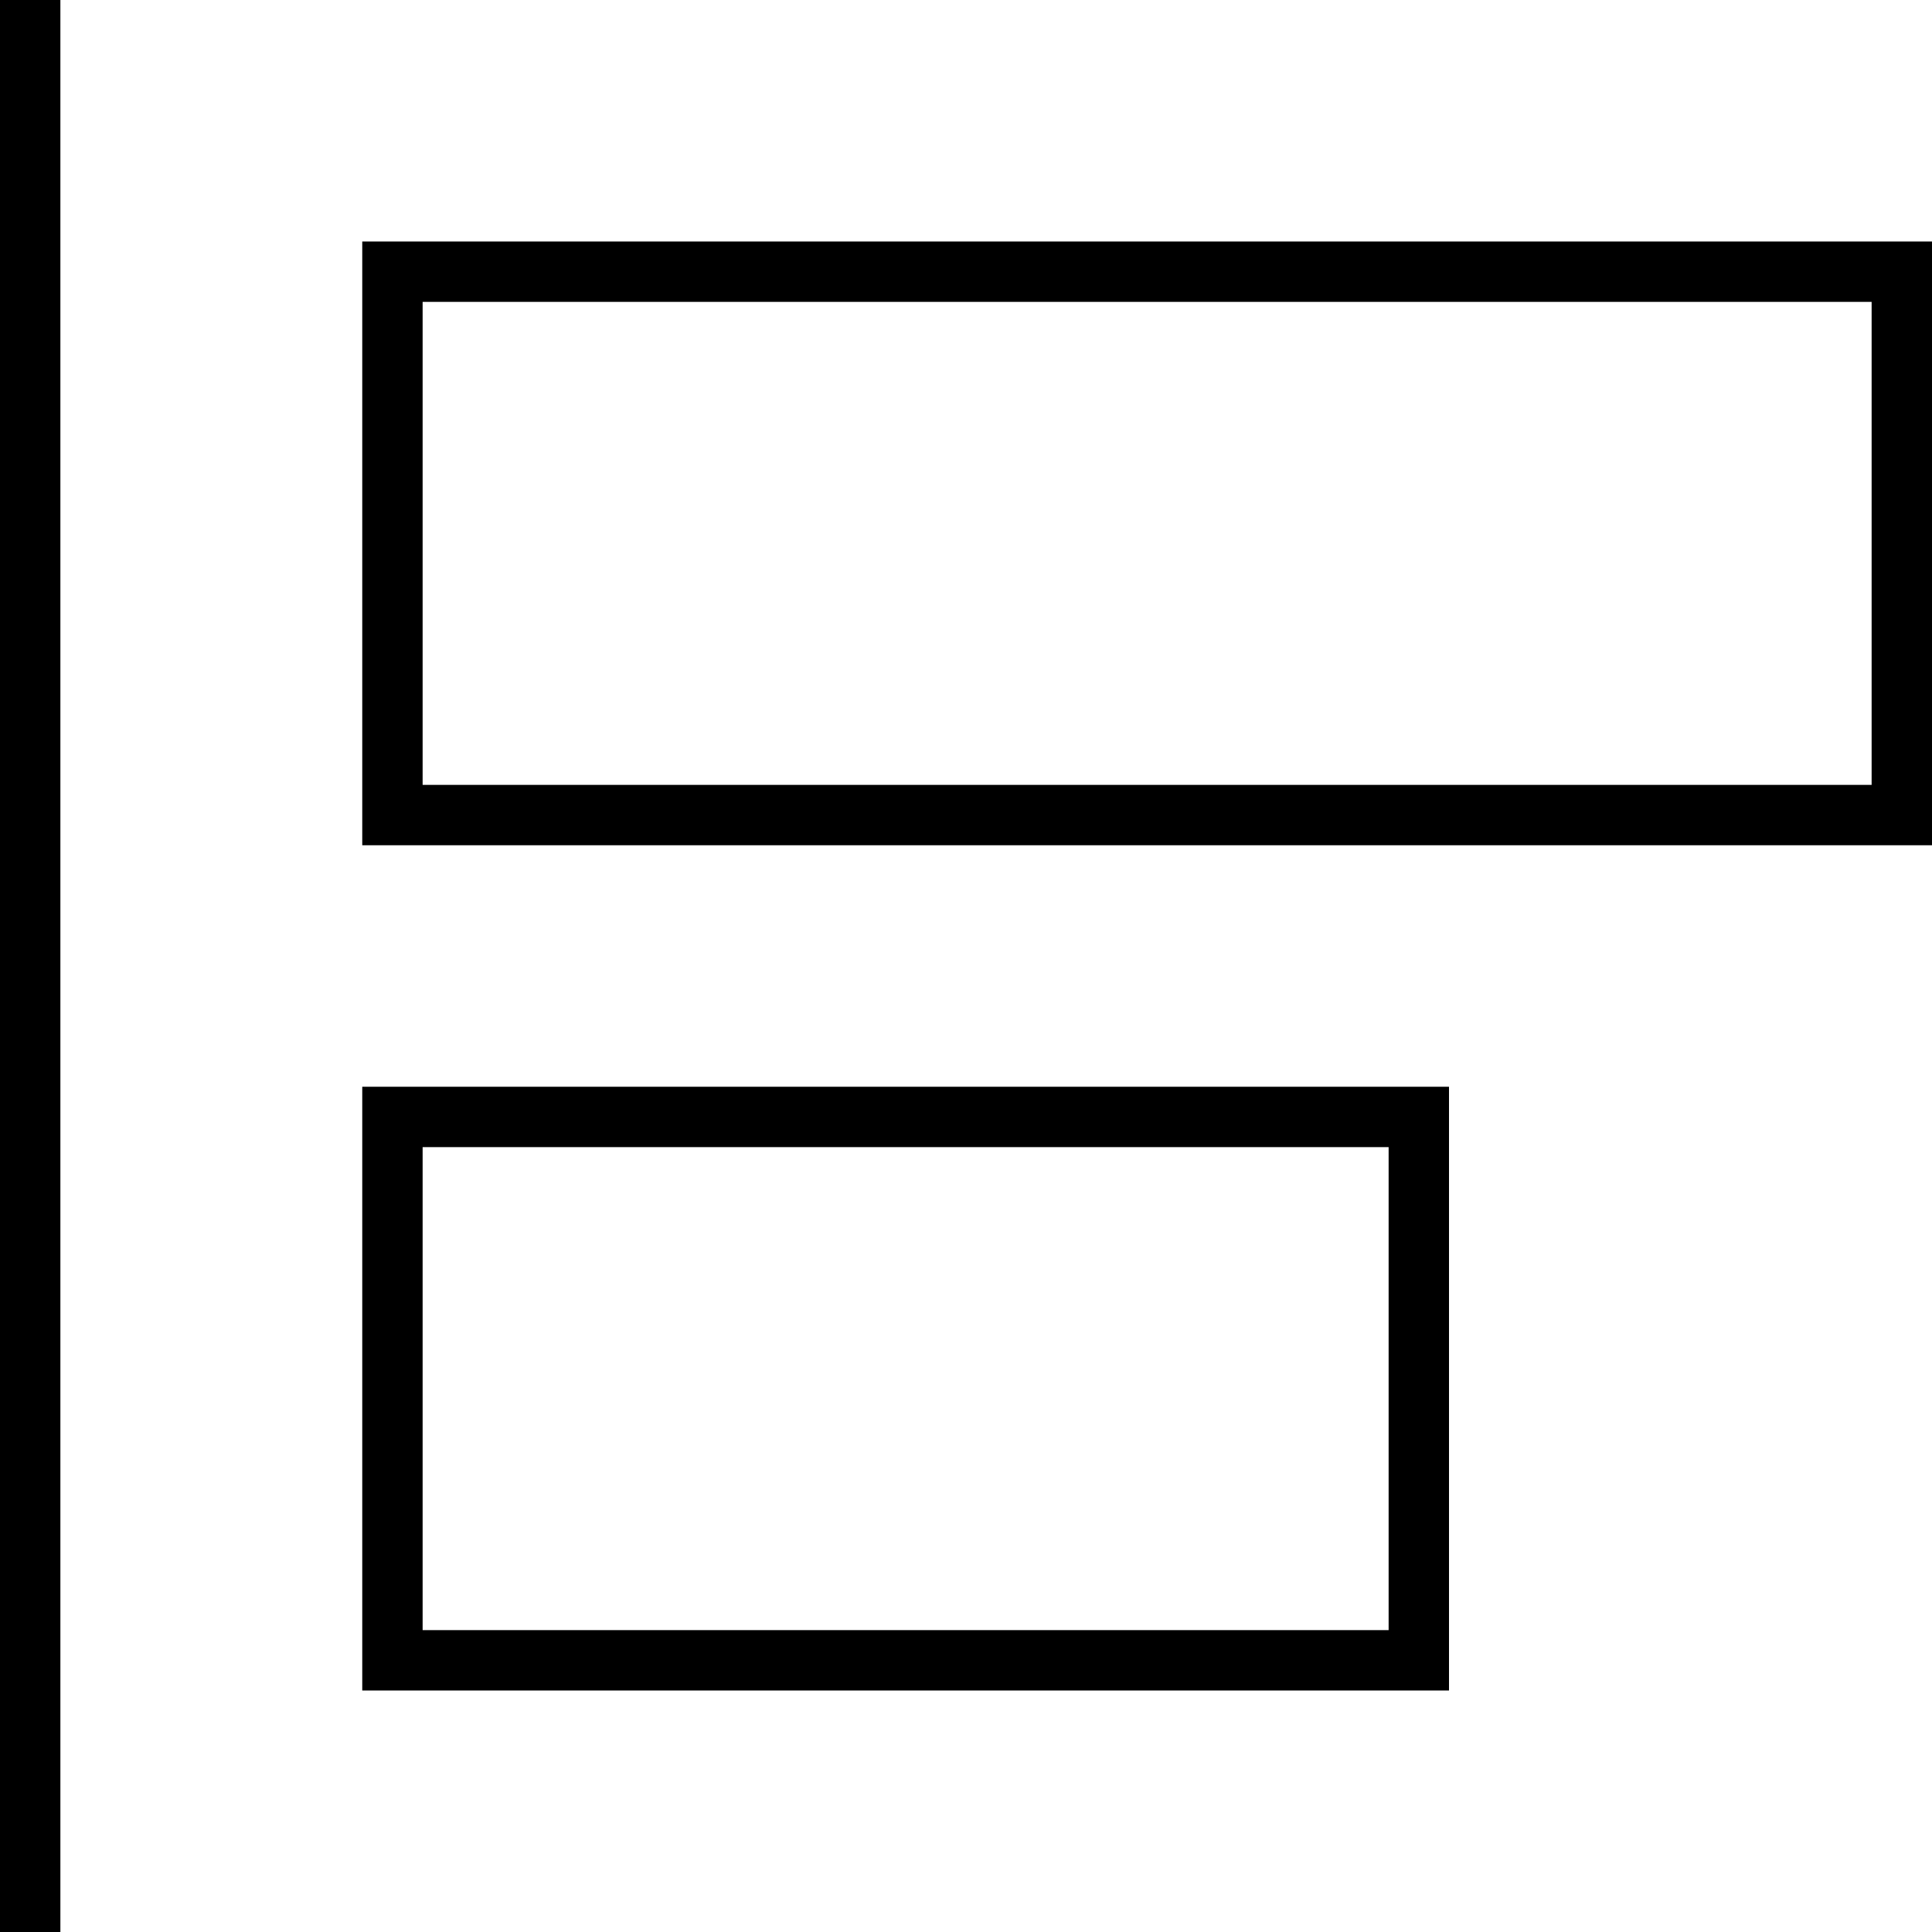 <svg xmlns="http://www.w3.org/2000/svg" viewBox="0 0 512 512"><!--! Font Awesome Pro 6.5.0 by @fontawesome - https://fontawesome.com License - https://fontawesome.com/license (Commercial License) Copyright 2023 Fonticons, Inc. --><path d="M0 512L0 0 16 0l0 512L0 512zM112 208l384 0 0-128L112 80l0 128zM96 80l0-16 16 0 384 0 16 0 0 16 0 128 0 16-16 0-384 0-16 0 0-16L96 80zm16 352l256 0 0-128-256 0 0 128zM96 304l0-16 16 0 256 0 16 0 0 16 0 128 0 16-16 0-256 0-16 0 0-16 0-128z"/></svg>